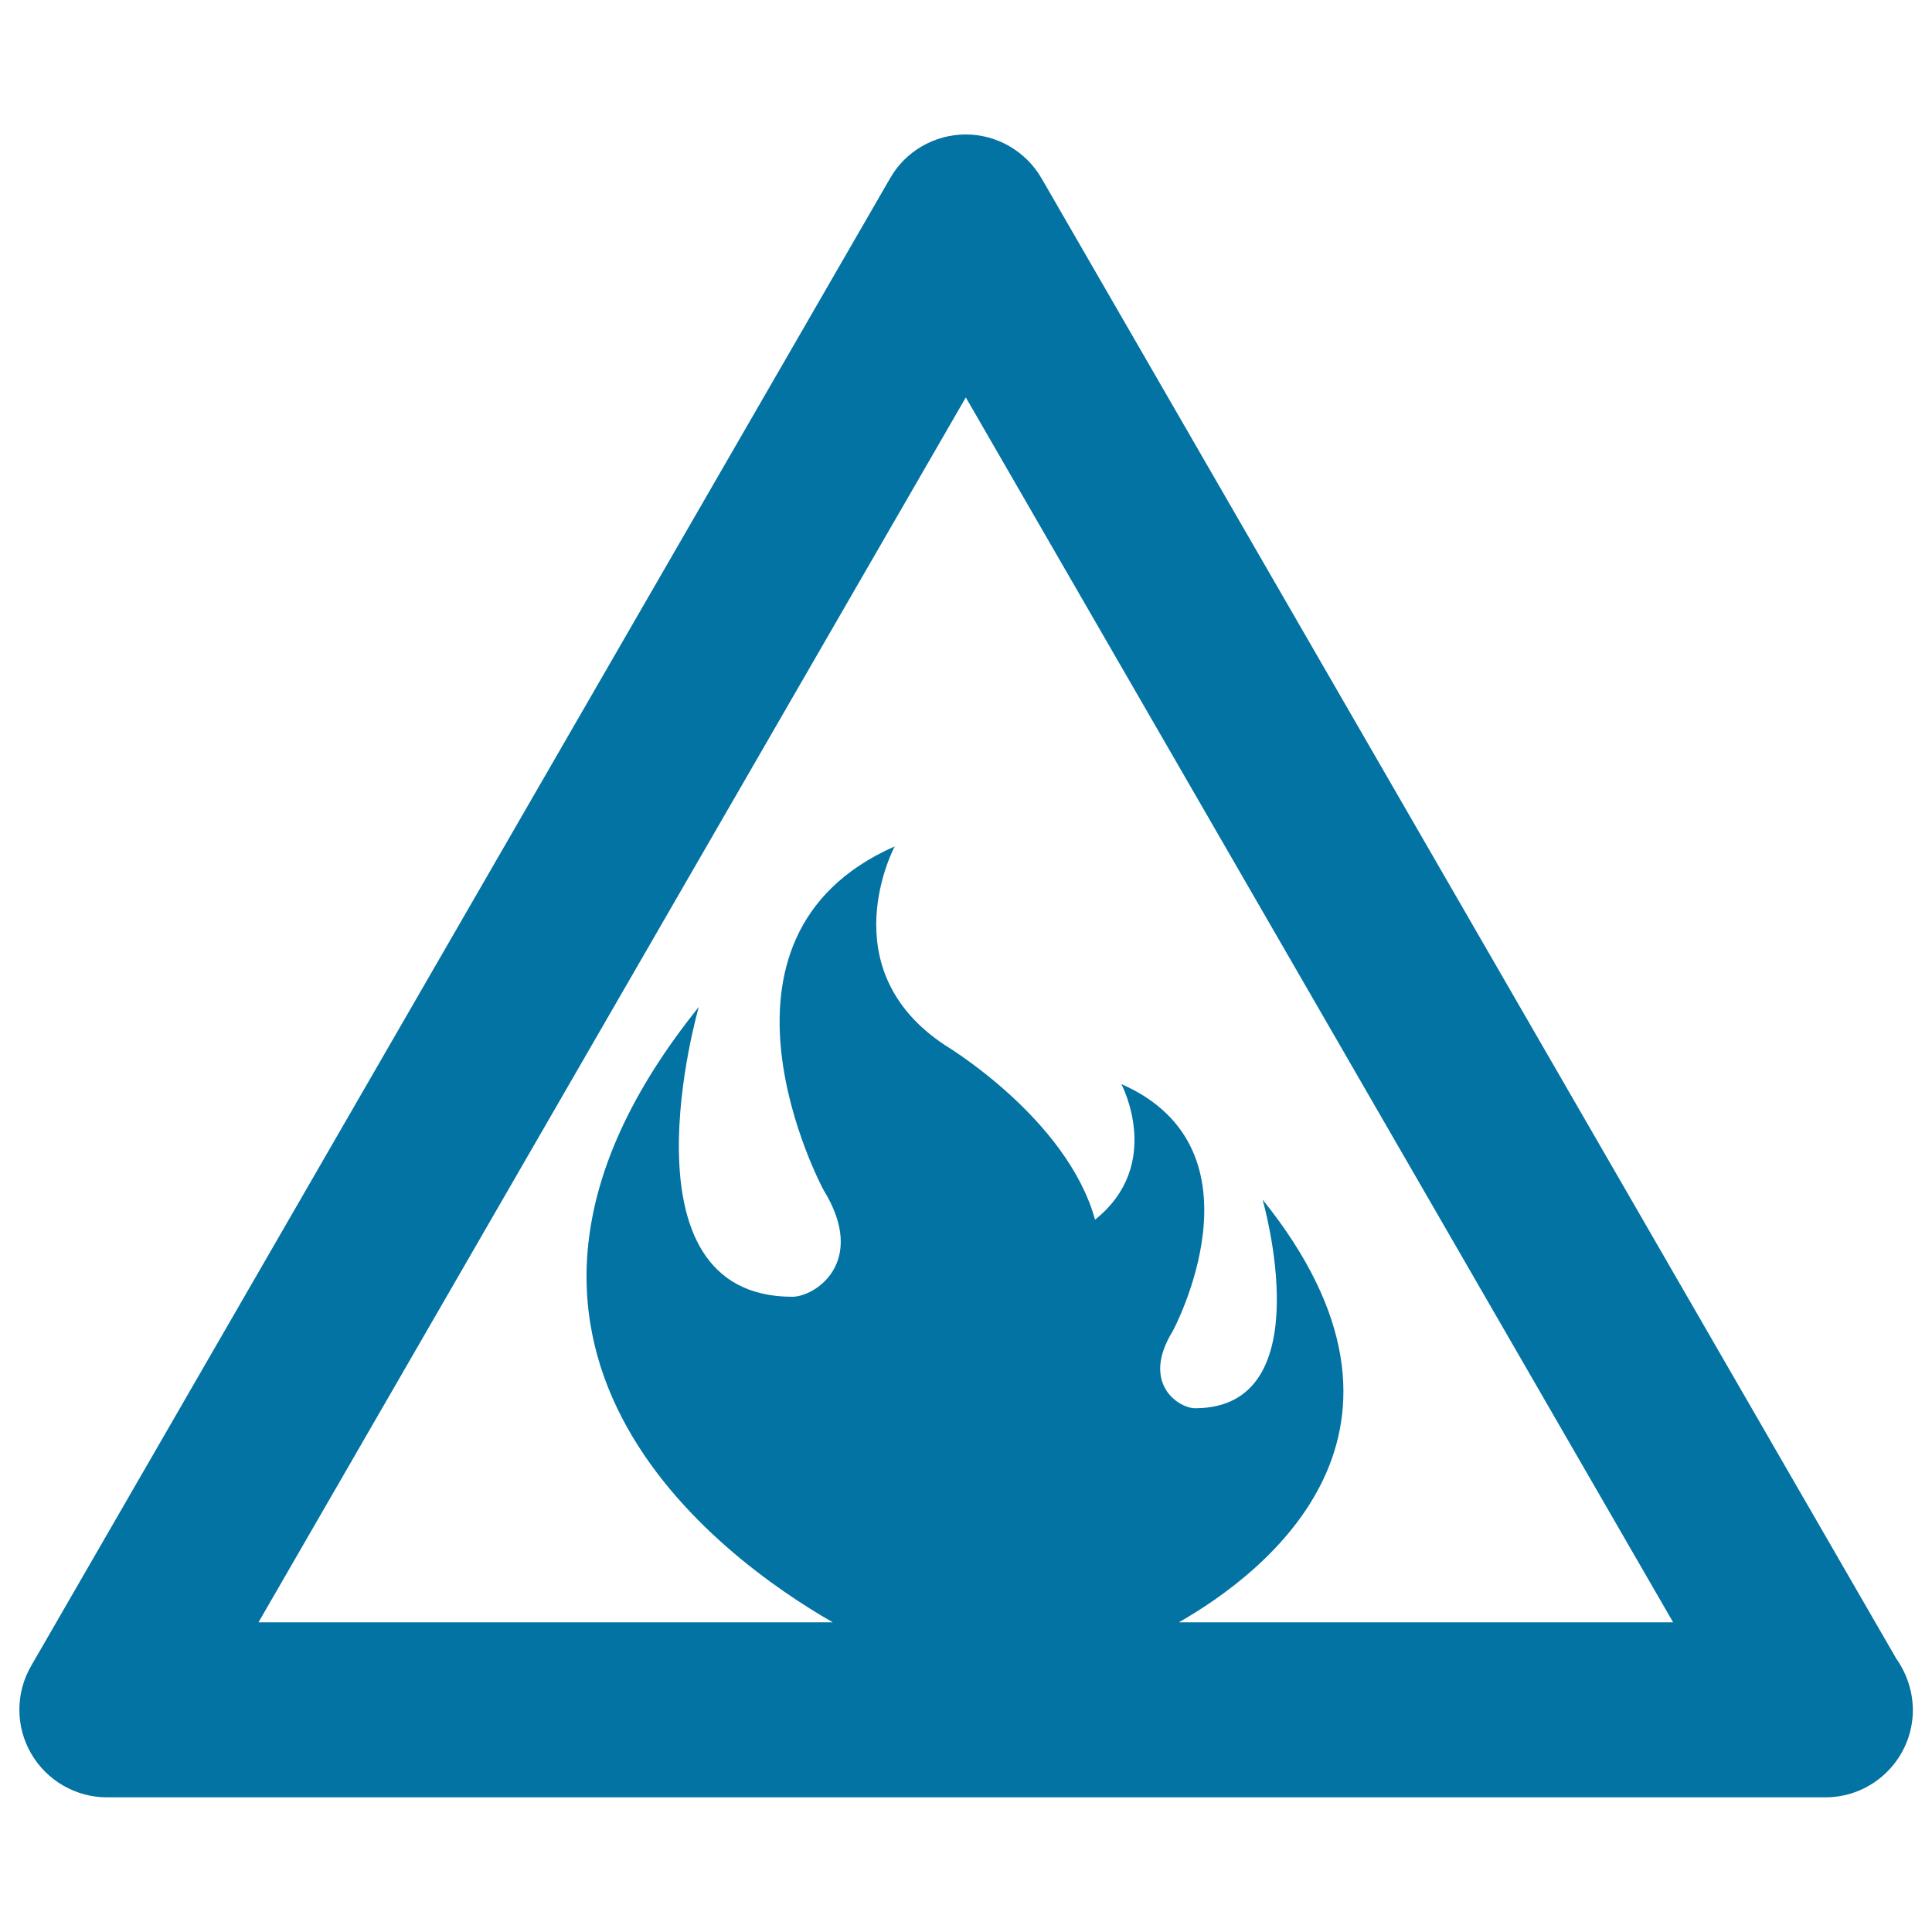 <svg xmlns="http://www.w3.org/2000/svg" viewBox="0 0 1000 1000" style="fill:#0273a2">
<title>Warning Flammable Sign SVG icon</title>
<g><path d="M981.5,858.5L539.1,92.3c-8.1-14-23.1-22.7-39.2-22.7s-31.2,8.6-39.2,22.7l-444.6,770c-8.1,14-8.1,31.3,0,45.3c8.1,14,23.1,22.7,39.3,22.7h889.1c0.1,0,0.2,0,0.3,0c25,0,45.3-20.3,45.3-45.3C990,875.1,986.8,866,981.5,858.5z M610.2,839.7c45.1-25.8,139.9-98.8,43.3-218.8c0,0,31.3,108-34.9,108c-8.5,0-28.3-12.8-11.6-39.9c0,0,50.7-93.9-26.6-127.9c0,0,22.2,41.6-13.6,70.2c-14.6-52.6-77.5-90.2-77.5-90.2c-60.2-39.6-26.2-103-26.2-103c-107.3,47.3-36.9,177.7-36.9,177.7c23.1,37.5-4.3,55.4-16.1,55.4c-92,0-48.4-150-48.4-150C220.6,696.5,373.6,806.7,431,839.7H133.8l366.1-634l366.1,634L610.2,839.7L610.2,839.7z"/></g>
</svg>